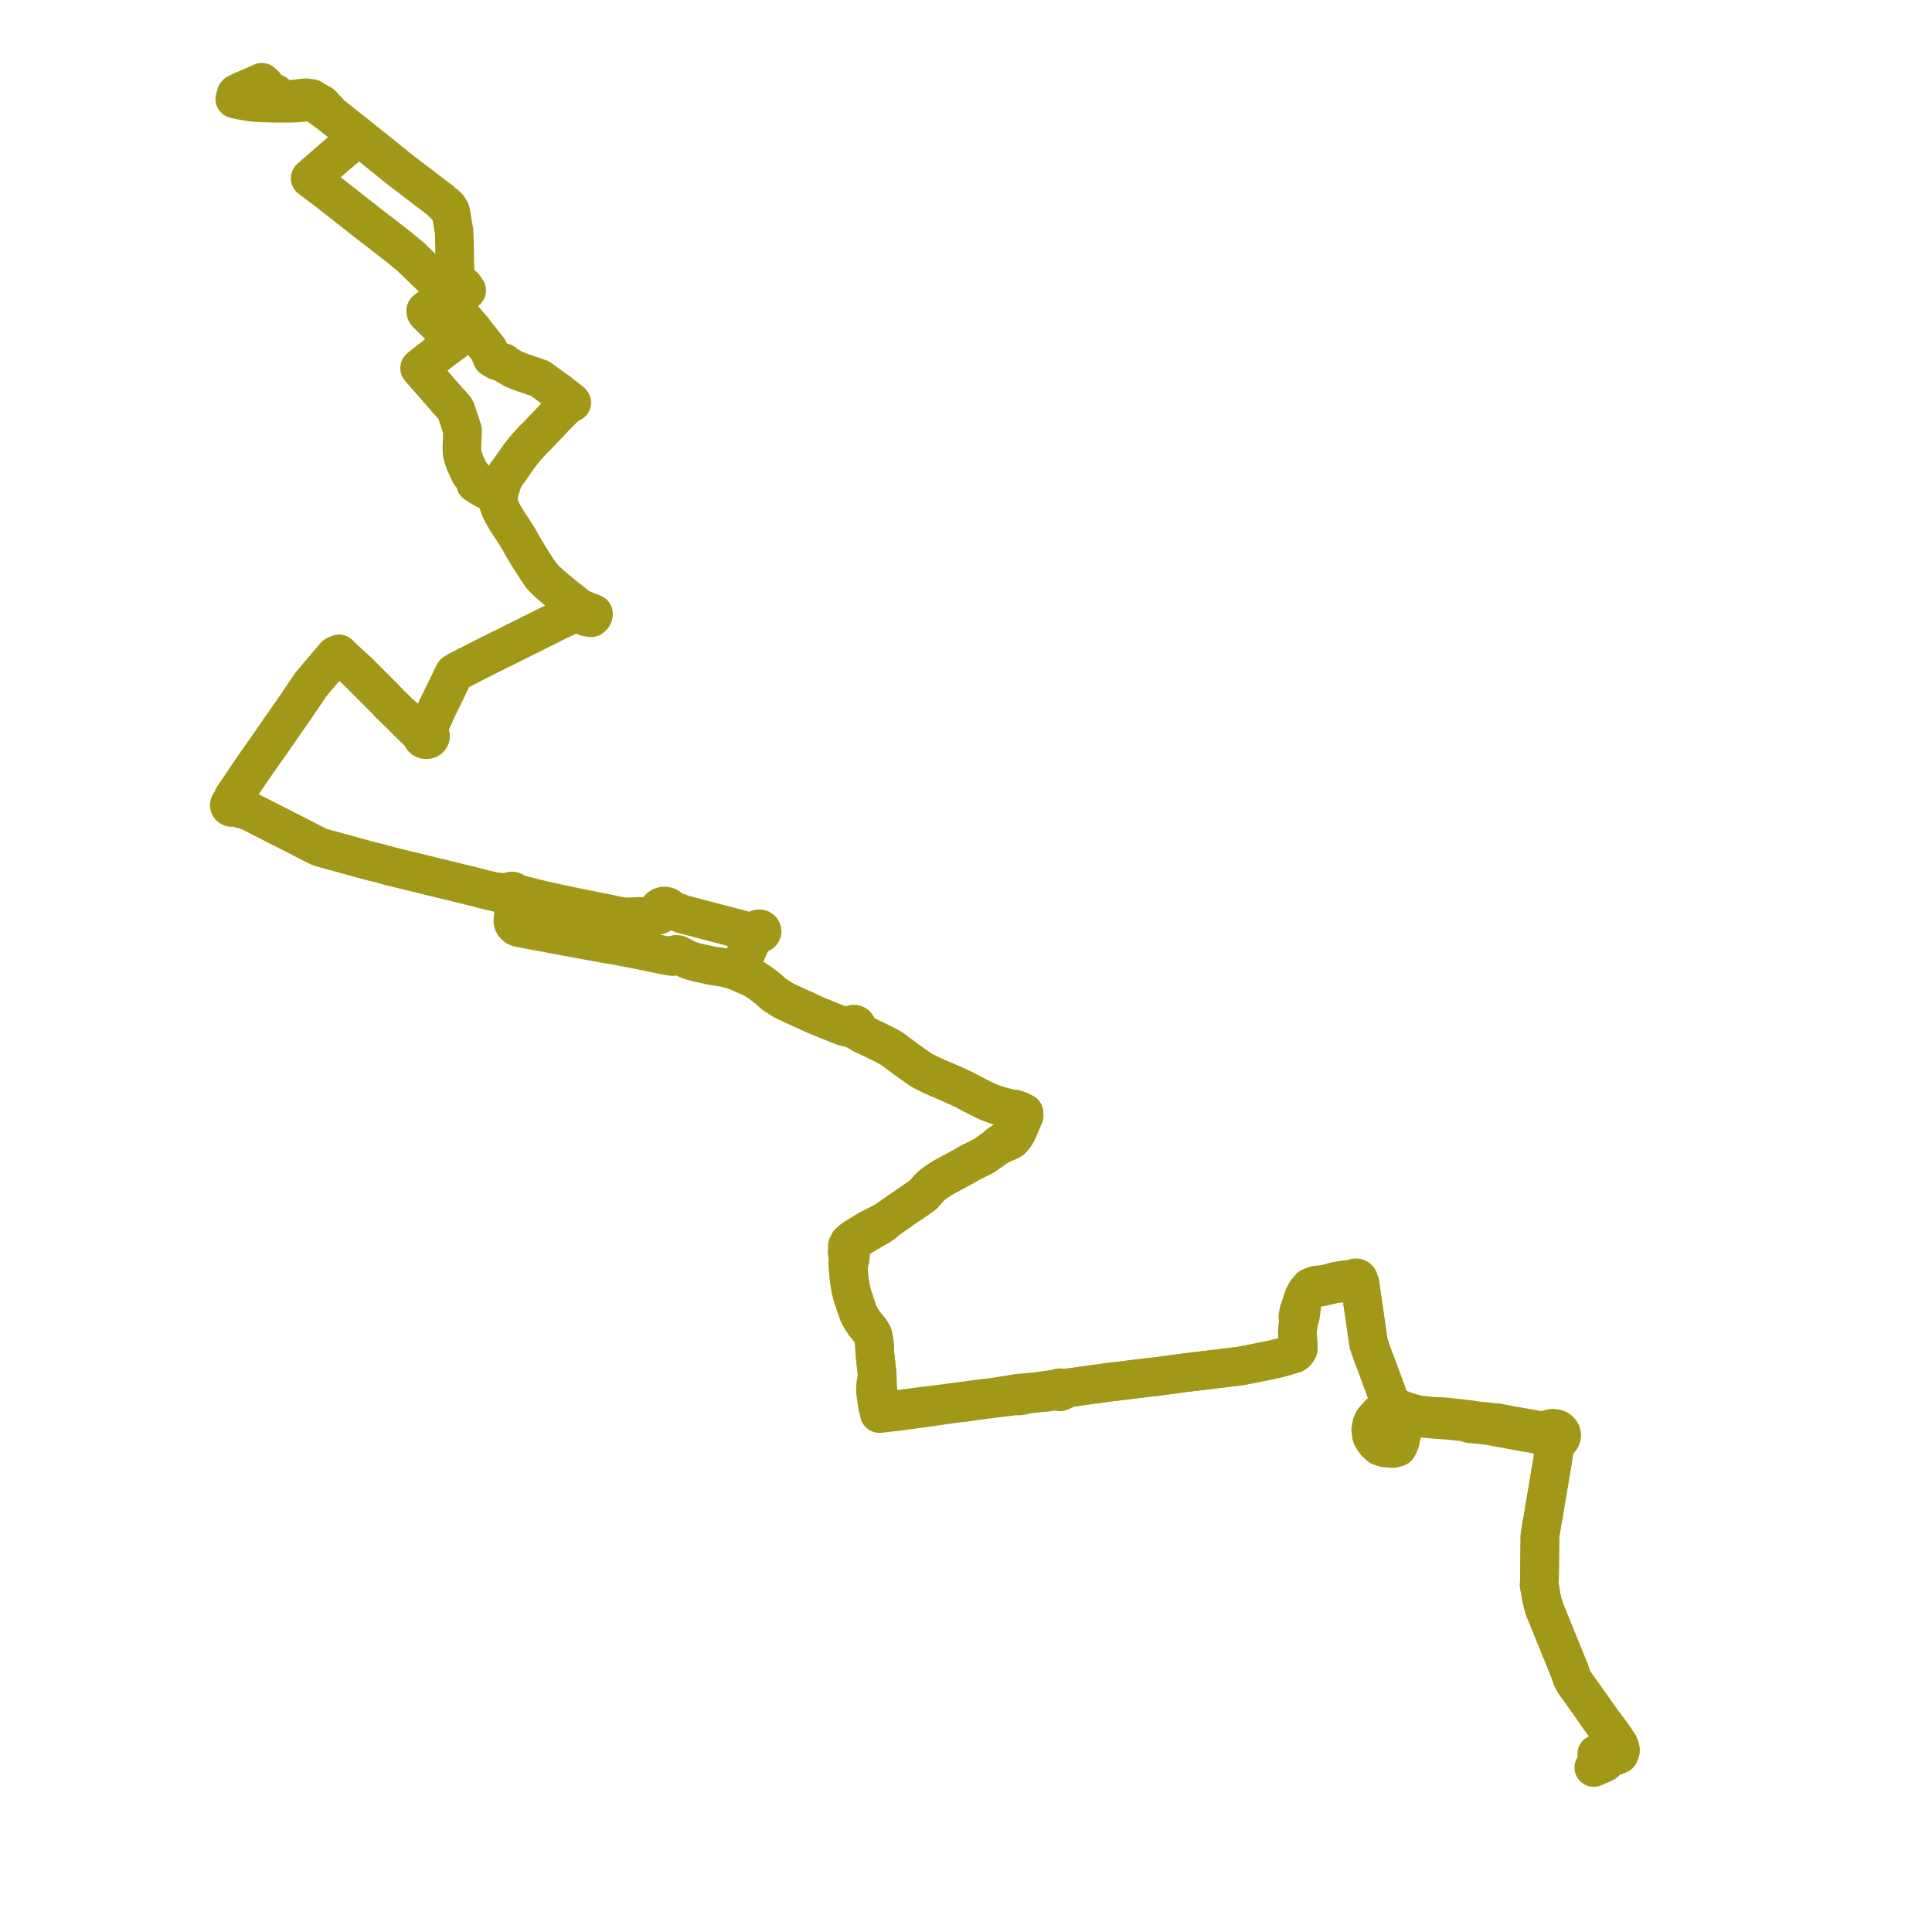     
<svg width="469.775" height="469.775" version="1.1"
     xmlns="http://www.w3.org/2000/svg">

  <title>Plan de ligne</title>
  <desc>Du 2021-10-31 au 9999-01-01</desc>

<path d='M 388.267 426.473 L 388.577 426.346 L 389.411 426.621 L 389.685 427.108 L 390.028 427.714 L 390.378 427.575 L 390.576 427.497 L 391.985 426.954 L 392.528 427.062 L 393.288 426.762 L 393.686 426.604 L 394.029 425.722 L 393.968 425.268 L 393.67 424.336 L 393.466 424.008 L 391.699 421.414 L 391.205 420.772 L 389.613 418.652 L 388.487 417.109 L 388.082 416.518 L 387.482 415.644 L 387.305 415.389 L 386.792 414.648 L 384.688 411.702 L 382.713 408.936 L 382.246 407.97 L 381.789 406.721 L 381.632 406.223 L 381.405 405.707 L 381.367 405.598 L 381.172 405.114 L 377.532 396.129 L 377.374 395.739 L 375.543 391.267 L 375.292 390.396 L 375.274 390.333 L 375.126 389.823 L 375.08 389.665 L 374.939 389.031 L 374.803 388.426 L 374.77 388.218 L 374.673 387.607 L 374.525 386.803 L 374.267 385.404 L 374.311 384.351 L 374.328 383.934 L 374.352 382.159 L 374.357 381.722 L 374.361 381.435 L 374.367 380.857 L 374.378 379.77 L 374.418 375.833 L 374.43 374.632 L 374.442 373.43 L 374.981 370.12 L 375.152 369.213 L 375.275 368.583 L 375.634 366.348 L 375.677 366.094 L 375.716 365.866 L 376.219 362.873 L 377.135 357.434 L 377.413 355.787 L 377.532 355.081 L 377.584 354.787 L 377.735 353.75 L 378.023 351.934 L 378.057 351.667 L 378.109 351.339 L 378.218 350.653 L 378.505 350.568 L 378.773 350.447 L 379.047 350.274 L 379.283 350.065 L 379.473 349.827 L 379.563 349.675 L 379.682 349.369 L 379.731 349.05 L 379.743 348.955 L 379.679 348.615 L 379.586 348.363 L 379.421 348.083 L 379.084 347.738 L 378.719 347.509 L 378.385 347.389 L 377.493 347.272 L 376.709 347.459 L 376.072 347.884 L 374.304 347.801 L 368.397 346.751 L 365.466 346.209 L 363.826 345.906 L 363.171 345.935 L 361.978 345.747 L 361.394 345.679 L 359.985 345.543 L 359.403 345.493 L 359.306 345.484 L 357.431 345.19 L 357.112 345.149 L 356.458 345.065 L 350.735 344.462 L 348.847 344.408 L 346.793 344.202 L 345.09 344.032 L 344.319 343.87 L 344.049 343.813 L 343.877 343.76 L 343.226 343.558 L 342.761 343.414 L 341.567 343.049 L 341.505 343.027 L 341.352 342.97 L 341.202 342.914 L 340.733 342.738 L 339.611 342.251 L 339.516 342.171 L 339.121 341.837 L 338.879 341.632 L 338.399 341.287 L 338.286 341.17 L 337.633 339.921 L 337.573 339.758 L 336.939 338.036 L 336.67 337.308 L 335.808 334.972 L 335.635 334.5 L 335.597 334.399 L 335.402 333.877 L 335.337 333.703 L 334.54 331.553 L 333.566 328.982 L 332.785 326.655 L 331.797 319.874 L 331.559 318.177 L 331.201 315.739 L 330.774 312.83 L 330.713 312.083 L 330.651 311.965 L 330.412 311.52 L 330.371 311.445 L 330.417 311.363 L 330.415 311.207 L 330.33 311.012 L 330.189 310.858 L 330.064 310.793 L 329.931 310.741 L 329.751 310.708 L 329.574 310.717 L 329.408 310.742 L 329.222 310.823 L 329.089 310.911 L 326.123 311.309 L 324.698 311.565 L 324.528 311.614 L 323.088 312.034 L 321.739 312.3 L 319.787 312.53 L 318.566 313.016 L 317.66 314.139 L 317.137 315.057 L 316.654 316.412 L 315.819 318.846 L 315.686 319.547 L 315.624 319.874 L 315.583 320.149 L 315.816 320.871 L 315.678 321.801 L 315.633 322.205 L 315.481 323.563 L 315.461 324.084 L 315.485 324.631 L 315.665 327.529 L 315.655 327.886 L 315.6 328.151 L 315.448 328.415 L 315.132 328.813 L 314.73 329.138 L 313.035 329.643 L 312.382 329.854 L 311.719 330.027 L 309.009 330.69 L 302.803 331.93 L 302.284 332.023 L 301.561 332.151 L 296.21 332.816 L 295.902 332.853 L 294.854 332.978 L 291.932 333.328 L 288.351 333.756 L 284.954 334.216 L 282.671 334.529 L 281.853 334.638 L 281.215 334.724 L 280.306 334.823 L 279.065 334.958 L 276.882 335.224 L 272.174 335.796 L 270.142 336.045 L 269.171 336.164 L 267.463 336.408 L 266.404 336.543 L 262.524 337.077 L 260.025 337.432 L 259.249 337.477 L 258.077 337.565 L 257.908 337.476 L 257.713 337.438 L 257.514 337.457 L 257.334 337.53 L 257.193 337.648 L 255.624 337.857 L 252.167 338.363 L 247.768 338.746 L 247.471 338.782 L 241.85 339.688 L 236.507 340.353 L 235.556 340.472 L 229.723 341.264 L 226.03 341.757 L 224.905 341.855 L 219.198 342.594 L 215.269 342.937 L 213.729 343.088 L 213.948 342.416 L 214.067 341.768 L 213.715 339.947 L 213.645 339.418 L 213.454 337.988 L 213.435 337.588 L 213.317 334.986 L 213.306 334.731 L 213.288 334.528 L 213.246 333.703 L 213.126 332.721 L 213.054 332.13 L 212.997 331.5 L 212.724 329.07 L 212.695 328.525 L 212.645 326.969 L 212.463 325.626 L 212.208 324.536 L 211.607 323.557 L 210.97 322.746 L 210.269 321.919 L 209.477 320.737 L 208.82 319.513 L 208.727 319.307 L 208.174 317.736 L 207.983 317.194 L 207.688 316.237 L 207.246 314.934 L 206.917 313.586 L 206.722 312.601 L 206.497 311.173 L 206.34 309.664 L 206.28 308.729 L 206.243 308.411 L 206.209 308.081 L 206.234 307.581 L 206.46 307.177 L 206.7 306.179 L 206.805 305.207 L 206.718 303.524 L 206.999 302.588 L 207.669 301.911 L 208.182 301.54 L 209.171 300.854 L 210.594 299.969 L 212.375 298.934 L 212.814 298.685 L 213.873 298.086 L 214.697 297.537 L 215.323 296.883 L 220.183 293.466 L 222.575 291.854 L 223.862 290.953 L 224.424 290.561 L 224.853 290.076 L 225.242 289.637 L 226.252 288.529 L 227.453 287.545 L 229.309 286.344 L 231.244 285.302 L 234.455 283.552 L 235.646 282.861 L 236.253 282.532 L 239.303 281.017 L 240.188 280.386 L 242.104 279.021 L 243.243 278.373 L 245.439 277.426 L 245.928 277.136 L 246.481 276.53 L 247.119 275.63 L 247.448 274.999 L 248.445 272.643 L 248.72 271.993 L 248.801 271.802 L 248.882 271.611 L 249.026 271.284 L 248.985 270.635 L 247.912 270.104 L 247.568 269.96 L 247.067 269.822 L 246.65 269.707 L 246.089 269.702 L 245.576 269.562 L 243.018 268.917 L 242.807 268.86 L 241.165 268.296 L 240.634 268.083 L 240.174 267.899 L 239.112 267.392 L 236.521 266.075 L 234.302 264.905 L 231.392 263.555 L 228.019 262.116 L 226.643 261.519 L 224.562 260.465 L 223.909 260.092 L 221.03 258.087 L 220.619 257.776 L 218.016 255.858 L 216.686 254.878 L 215.55 254.251 L 214.307 253.623 L 210.952 252.003 L 210.099 251.591 L 209.36 251.255 L 208.901 250.953 L 208.429 250.488 L 208.246 250.317 L 208.065 250.144 L 208.181 250.049 L 208.315 249.861 L 208.363 249.646 L 208.317 249.43 L 208.185 249.241 L 207.982 249.103 L 207.733 249.032 L 207.503 249.029 L 207.227 249.118 L 207.032 249.264 L 206.91 249.458 L 206.877 249.674 L 206.209 249.756 L 206.031 249.756 L 205.554 249.682 L 205.165 249.572 L 204.839 249.46 L 202.859 248.674 L 202.59 248.567 L 199.929 247.495 L 198.081 246.733 L 194.944 245.28 L 194.581 245.122 L 192.6 244.217 L 190.659 243.317 L 188.282 241.811 L 186.611 240.326 L 184.899 239.025 L 183.579 238.153 L 182.12 237.435 L 180.098 236.543 L 179.595 236.324 L 179.31 236.211 L 179.622 235.588 L 180.582 233.498 L 182.824 228.62 L 183.387 227.394 L 183.563 227.013 L 183.919 226.697 L 184.079 226.88 L 184.307 227.001 L 184.573 227.045 L 184.84 227.005 L 185.071 226.886 L 185.233 226.705 L 185.305 226.487 L 185.276 226.263 L 185.151 226.063 L 184.946 225.914 L 184.69 225.839 L 184.419 225.846 L 184.137 225.956 L 183.936 226.153 L 183.851 226.402 L 182.889 226.388 L 182.285 226.388 L 181.885 226.363 L 181.536 226.319 L 181.237 226.266 L 180.882 226.182 L 180.439 226.073 L 178.108 225.462 L 173.623 224.286 L 173.008 224.125 L 171.864 223.825 L 167.345 222.637 L 165.973 222.282 L 164.968 221.87 L 164.469 221.701 L 164.047 221.558 L 163.338 221.311 L 163.173 221.233 L 163.038 221.13 L 162.952 220.979 L 162.851 220.846 L 162.731 220.724 L 162.621 220.634 L 162.5 220.553 L 162.444 220.52 L 162.351 220.473 L 162.254 220.431 L 162.106 220.379 L 161.961 220.342 L 161.811 220.316 L 161.659 220.303 L 161.44 220.306 L 161.205 220.337 L 160.877 220.435 L 160.507 220.644 L 160.347 220.785 L 160.223 220.93 L 160.12 221.095 L 160.047 221.27 L 160.007 221.432 L 159.992 221.601 L 160.002 221.77 L 160.026 221.889 L 160.075 222.037 L 160.146 222.184 L 160.238 222.322 L 160.347 222.447 L 159.998 222.551 L 159.473 222.685 L 159.04 222.773 L 158.088 222.741 L 154.712 222.861 L 151.843 222.964 L 151.727 222.959 L 151.261 222.868 L 139.372 220.465 L 138.429 220.268 L 134.778 219.497 L 134.094 219.353 L 133.157 219.143 L 130.32 218.469 L 125.961 217.354 L 125.651 217.335 L 125.159 217.267 L 125.109 217.001 L 124.866 216.748 L 124.507 216.651 L 124.125 216.734 L 123.838 217.028 L 123.205 217.046 L 121.68 216.949 L 121.162 216.884 L 120.783 216.837 L 120.21 216.837 L 117.215 216.132 L 116.511 215.911 L 109.76 214.257 L 105.093 213.118 L 99.373 211.721 L 95.16 210.693 L 92.12 209.857 L 91.331 209.676 L 90.362 209.454 L 87.583 208.689 L 81.905 207.128 L 79.389 206.436 L 77.848 206.012 L 76.659 205.446 L 67.678 200.846 L 67.289 200.665 L 62.101 198.016 L 60.338 197.116 L 59.491 196.632 L 57.615 195.946 L 57.063 195.839 L 57.004 195.56 L 56.786 195.342 L 56.466 195.243 L 56.561 194.84 L 56.606 194.248 L 56.744 193.851 L 58.158 191.754 L 58.856 190.72 L 59.077 190.398 L 59.629 189.561 L 61.256 187.156 L 63.62 183.776 L 65.618 180.945 L 66.131 180.208 L 67.212 178.632 L 67.633 178.02 L 70.277 174.228 L 71.69 172.2 L 75.64 166.377 L 80.896 160.163 L 81.436 159.509 L 81.704 159.34 L 82.428 159.033 L 83.169 159.778 L 83.825 160.402 L 86.992 163.279 L 87.279 163.572 L 92.655 168.944 L 93.154 169.444 L 93.581 169.879 L 94.822 171.212 L 95.748 172.107 L 97.444 173.739 L 98.821 175.18 L 99.145 175.518 L 100.656 176.979 L 102.117 178.388 L 102.574 178.851 L 102.588 179.157 L 102.727 179.441 L 102.974 179.669 L 103.299 179.813 L 103.587 179.847 L 103.864 179.85 L 104.193 179.743 L 104.428 179.587 L 104.588 179.346 L 104.68 179.095 L 104.675 178.821 L 104.57 178.562 L 104.374 178.342 L 104.107 178.182 L 103.937 178.136 L 103.794 178.097 L 103.806 177.887 L 104.029 177.267 L 104.359 176.411 L 105.139 174.85 L 106.293 172.228 L 107.236 170.311 L 108.24 168.271 L 109.381 165.912 L 110.219 164.115 L 110.469 163.68 L 111.288 163.165 L 112.414 162.599 L 113.4 162.092 L 113.734 161.92 L 118.001 159.75 L 118.486 159.5 L 124.444 156.562 L 124.633 156.449 L 128.123 154.713 L 130.437 153.561 L 131.448 153.06 L 131.665 152.952 L 134.319 151.629 L 136.31 150.637 L 137.498 150.065 L 138.915 149.385 L 140.08 148.825 L 140.242 148.747 L 140.869 148.549 L 141.021 148.889 L 141.302 149.203 L 141.867 149.616 L 141.977 149.682 L 142.503 149.995 L 143.196 150.133 L 143.388 150.154 L 143.767 150.195 L 144.091 149.904 L 144.234 149.668 L 144.303 149.402 L 144.287 149.197 L 142.989 148.695 L 142.258 148.411 L 142.005 148.33 L 141.881 148.25 L 141.679 148.121 L 141.502 148.058 L 141.089 147.903 L 140.401 147.5 L 138.365 145.872 L 137.367 145.103 L 135.938 143.909 L 134.88 143.025 L 132.758 141.158 L 131.644 139.955 L 130.457 138.238 L 128.905 135.797 L 128.203 134.65 L 127.227 133.053 L 127.11 132.853 L 126.987 132.653 L 126.325 131.409 L 126.207 131.219 L 125.905 130.733 L 125.651 130.298 L 125.54 130.123 L 125.437 129.96 L 125.254 129.671 L 124.852 129.025 L 123.875 127.569 L 123.449 126.934 L 123.008 126.187 L 122.246 124.895 L 121.614 123.614 L 121.488 123.256 L 121.209 122.358 L 120.912 120.978 L 120.837 120.392 L 120.965 120.405 L 121.091 120.381 L 121.201 120.323 L 121.281 120.238 L 121.322 120.137 L 121.322 120.034 L 121.283 119.937 L 121.208 119.856 L 121.106 119.798 L 121.28 119.59 L 121.621 118.806 L 122.338 116.656 L 122.76 115.853 L 123.085 115.328 L 123.865 114.316 L 126.388 110.699 L 127.917 108.816 L 129.565 107.001 L 129.844 106.697 L 130.169 106.395 L 130.778 105.811 L 132.087 104.411 L 132.827 103.64 L 133.739 102.674 L 134.085 102.303 L 134.853 101.481 L 136.614 99.723 L 137.117 99.211 L 138.13 98.365 L 138.355 98.176 L 138.755 98.012 L 139.033 97.897 L 138.097 97.099 L 137.954 96.988 L 136.223 95.647 L 135.866 95.361 L 135.4 94.998 L 135.132 94.844 L 133.815 93.893 L 132.205 92.71 L 131.299 92.045 L 130.561 91.792 L 129.996 91.6 L 126.43 90.389 L 124.785 89.687 L 123.105 88.695 L 122.529 88.204 L 120.879 87.76 L 119.675 87.056 L 119.242 86.041 L 119.101 85.709 L 118.731 84.953 L 115.118 80.361 L 114.572 79.668 L 114.031 79.049 L 112.13 76.873 L 110.498 74.982 L 109.499 73.825 L 109.319 73.616 L 109.139 73.407 L 109.688 72.53 L 109.926 72.15 L 109.453 71.689 L 108.623 70.891 L 104.917 67.328 L 104.643 67.064 L 104.325 66.758 L 100.886 63.452 L 100.712 63.275 L 100.088 62.643 L 97.959 60.879 L 96.984 60.072 L 96.361 59.589 L 93.438 57.319 L 90.386 54.978 L 86.758 52.126 L 86.122 51.625 L 79.78 46.658 L 79.462 46.409 L 76.685 44.298 L 76.378 44.077 L 75.407 43.342 L 75.679 43.105 L 78.522 40.63 L 80.331 39.056 L 81.623 37.931 L 81.828 37.782 L 83.133 36.669 L 83.847 36.06 L 84.818 35.232 L 85.057 35.035 L 86.484 33.821 L 86.605 33.717 L 86.661 33.67 L 87.227 33.235 L 86.529 32.676 L 86.367 32.548 L 84.792 31.302 L 83.357 30.166 L 82.701 29.647 L 82.163 29.217 L 80.36 27.776 L 80.074 27.524 L 79.938 27.404 L 79.817 27.297 L 79.672 26.892 L 79.152 26.447 L 79.03 26.312 L 78.611 25.843 L 78.21 25.396 L 78.08 25.25 L 77.352 25.017 L 76.75 24.584 L 76.187 24.22 L 75.747 23.937 L 74.963 23.822 L 74.314 23.76 L 73.743 23.818 L 72.127 24.003 L 70.257 24.232 L 69.108 24.299 L 68.129 24.343 L 67.979 24.248 L 67.856 24.138 L 67.357 23.321 L 67.007 22.749' fill='transparent' stroke='#a19818' stroke-linecap='round' stroke-linejoin='round' stroke-width='9.395'/><path d='M 64.335 20.614 L 63.905 20.27 L 63.649 20 L 63.168 20.219 L 61.266 21.084 L 59.082 22.003 L 58.889 22.095 L 57.65 22.683 L 57.537 22.754 L 57.417 22.9 L 57.346 23.158 L 57.274 23.421 L 57.092 24.066 L 58.31 24.346 L 59.74 24.596 L 61.434 24.892 L 64.109 25.028 L 67.141 25.105 L 70.212 25.096 L 72.378 25.044 L 74.545 24.814 L 74.782 24.788 L 76.75 24.584 L 76.879 25.099 L 77.106 25.442 L 78.409 26.409 L 79.421 27.16 L 79.817 27.297 L 79.938 27.404 L 80.074 27.524 L 80.36 27.776 L 82.163 29.217 L 82.701 29.647 L 83.357 30.166 L 84.631 31.175 L 86.367 32.548 L 86.529 32.676 L 87.227 33.235 L 87.583 33.511 L 87.836 33.709 L 90.467 35.765 L 96.482 40.637 L 96.721 40.824 L 96.851 40.926 L 97.409 41.362 L 97.938 41.775 L 98.063 41.873 L 98.211 41.989 L 98.913 42.522 L 99.688 43.112 L 100.087 43.416 L 104.592 46.848 L 107.19 48.828 L 107.366 49.073 L 107.647 49.339 L 107.762 49.426 L 108.329 49.777 L 108.324 49.924 L 108.372 50.066 L 108.469 50.189 L 108.605 50.283 L 108.769 50.338 L 108.946 50.351 L 109.23 50.871 L 109.526 51.295 L 109.605 51.615 L 109.692 52.011 L 110.434 56.434 L 110.502 59.381 L 110.539 60.97 L 110.594 64.636 L 110.698 66.68 L 110.884 67.26 L 111.116 67.984 L 111.935 68.863 L 112.722 69.572 L 113.018 69.971 L 113.149 70.161 L 113.469 70.61 L 113.118 70.78 L 111.175 71.607 L 110.975 71.694 L 110.748 71.793 L 109.926 72.15 L 107.917 73.159 L 106.982 73.574 L 103.992 75.122 L 103.521 75.512 L 103.529 75.625 L 103.546 75.869 L 103.751 76.199 L 106.889 79.284 L 107.338 79.727 L 110.237 82.641 L 110.519 82.924 L 109.813 83.446 L 109.427 83.731 L 107.658 85.072 L 107.324 85.326 L 104.668 87.396 L 102.627 88.986 L 102.03 89.519 L 105.026 92.941 L 108.247 96.65 L 109.101 97.632 L 109.577 98.132 L 110.023 98.642 L 110.527 99.195 L 110.707 99.457 L 110.892 99.802 L 111.842 102.72 L 112.077 103.436 L 112.478 104.608 L 112.405 106.443 L 112.399 106.663 L 112.347 107.901 L 112.316 108.764 L 112.344 110.016 L 112.639 111.278 L 113.08 112.509 L 113.563 113.555 L 114.249 115.043 L 114.402 115.282 L 114.846 115.699 L 115.197 116.31 L 115.362 116.5 L 115.559 116.758 L 115.457 117.063 L 115.619 117.544 L 115.713 117.591 L 116.375 118.038 L 117.382 118.662 L 118.26 119.139 L 118.448 119.23 L 118.989 119.491 L 119.35 119.665 L 120.563 120.064 L 120.575 120.171 L 120.63 120.268 L 120.721 120.345 L 120.837 120.392 L 120.912 120.978 L 121.209 122.358 L 121.488 123.256 L 121.614 123.614 L 122.246 124.895 L 123.008 126.187 L 123.449 126.934 L 124.852 129.025 L 125.254 129.671 L 125.437 129.96 L 125.54 130.123 L 125.651 130.298 L 125.905 130.733 L 126.207 131.219 L 126.325 131.409 L 126.629 131.98 L 126.987 132.653 L 127.11 132.853 L 127.227 133.053 L 128.203 134.65 L 128.905 135.797 L 130.457 138.238 L 131.644 139.955 L 132.758 141.158 L 134.88 143.025 L 135.525 143.564 L 137.367 145.103 L 138.365 145.872 L 140.401 147.5 L 140.568 147.909 L 140.632 148.069 L 140.869 148.549 L 140.242 148.747 L 140.08 148.825 L 137.498 150.065 L 136.31 150.637 L 134.319 151.629 L 133.894 151.841 L 131.665 152.952 L 131.448 153.06 L 130.437 153.561 L 124.633 156.449 L 124.444 156.562 L 118.486 159.5 L 118.001 159.75 L 113.734 161.92 L 113.4 162.092 L 112.414 162.599 L 111.288 163.165 L 110.469 163.68 L 110.219 164.115 L 109.381 165.912 L 108.24 168.271 L 106.859 171.078 L 106.293 172.228 L 105.139 174.85 L 104.359 176.411 L 104.029 177.267 L 103.806 177.887 L 103.794 178.097 L 103.465 178.097 L 103.152 178.18 L 102.884 178.339 L 102.402 178.109 L 100.788 176.609 L 99.416 175.333 L 99.048 175.035 L 97.444 173.739 L 95.748 172.107 L 94.822 171.212 L 93.581 169.879 L 93.154 169.444 L 87.279 163.572 L 86.992 163.279 L 83.825 160.402 L 83.169 159.778 L 82.428 159.033 L 81.704 159.34 L 81.436 159.509 L 80.896 160.163 L 75.64 166.377 L 71.69 172.2 L 69.458 175.403 L 67.633 178.02 L 67.212 178.632 L 66.131 180.208 L 65.618 180.945 L 63.62 183.776 L 61.256 187.156 L 59.629 189.561 L 59.077 190.398 L 58.856 190.72 L 57.936 192.083 L 56.744 193.851 L 56.606 194.248 L 56.561 194.84 L 56.466 195.243 L 56.13 195.29 L 55.867 195.469 L 55.746 195.734 L 55.798 196.015 L 56.011 196.236 L 56.329 196.339 L 56.666 196.298 L 56.933 196.122 L 57.395 196.294 L 58.367 196.615 L 59.322 196.895 L 60.338 197.116 L 62.535 198.238 L 67.289 200.665 L 67.678 200.846 L 76.659 205.446 L 77.848 206.012 L 79.389 206.436 L 84.037 207.714 L 87.583 208.689 L 90.362 209.454 L 91.331 209.676 L 92.12 209.857 L 95.16 210.693 L 105.093 213.118 L 109.76 214.257 L 111.186 214.606 L 116.511 215.911 L 117.215 216.132 L 120.21 216.837 L 121.633 217.244 L 122.331 217.337 L 123.212 217.385 L 123.827 217.38 L 124.052 217.662 L 124.411 217.785 L 124.781 217.729 L 124.922 218.091 L 124.96 218.2 L 125.048 218.451 L 125.084 218.643 L 125.11 218.924 L 125.11 219.159 L 124.696 223.773 L 124.7 223.94 L 124.726 224.121 L 124.784 224.35 L 124.863 224.54 L 124.992 224.759 L 125.188 225.002 L 125.378 225.18 L 125.52 225.288 L 125.73 225.409 L 125.986 225.515 L 126.321 225.616 L 129.892 226.277 L 135.739 227.359 L 136.579 227.521 L 144.19 228.934 L 146.687 229.398 L 150.748 230.084 L 150.892 230.11 L 151.001 230.132 L 156.819 231.273 L 157.382 231.392 L 161.319 232.219 L 162.213 232.367 L 163.427 232.586 L 164.364 232.071 L 164.798 232.109 L 165.122 232.232 L 167.334 233.384 L 168.956 233.885 L 169.857 234.108 L 172.314 234.633 L 172.728 234.743 L 176.115 235.275 L 178.101 235.79 L 178.518 235.906 L 179.31 236.211 L 179.595 236.324 L 180.098 236.543 L 182.12 237.435 L 183.579 238.153 L 184.899 239.025 L 186.611 240.326 L 188.282 241.811 L 190.659 243.317 L 192.6 244.217 L 194.581 245.122 L 194.944 245.28 L 198.081 246.733 L 199.929 247.495 L 202.59 248.567 L 204.839 249.46 L 205.165 249.572 L 205.554 249.682 L 206.031 249.756 L 206.209 249.756 L 206.877 249.674 L 206.931 249.877 L 207.063 250.054 L 207.257 250.184 L 207.492 250.253 L 207.741 250.254 L 207.914 250.213 L 208.065 250.144 L 208.246 250.317 L 208.429 250.488 L 208.901 250.953 L 209.36 251.255 L 210.099 251.591 L 210.952 252.003 L 213.283 253.129 L 214.307 253.623 L 215.55 254.251 L 216.686 254.878 L 218.016 255.858 L 220.619 257.776 L 221.03 258.087 L 223.909 260.092 L 224.562 260.465 L 226.643 261.519 L 228.019 262.116 L 231.392 263.555 L 234.302 264.905 L 236.521 266.075 L 239.112 267.392 L 240.174 267.899 L 241.165 268.296 L 242.807 268.86 L 243.018 268.917 L 244.651 269.329 L 245.576 269.562 L 246.089 269.702 L 246.65 269.707 L 247.568 269.96 L 247.912 270.104 L 248.985 270.635 L 248.372 271.16 L 248.251 271.433 L 247.446 273.351 L 246.884 274.689 L 246.528 275.417 L 245.915 276.249 L 245.262 276.896 L 243.839 277.616 L 242.873 278.252 L 242.104 279.021 L 239.303 281.017 L 236.253 282.532 L 235.646 282.861 L 234.455 283.552 L 231.244 285.302 L 229.309 286.344 L 227.453 287.545 L 226.252 288.529 L 225.242 289.637 L 224.853 290.076 L 224.424 290.561 L 223.862 290.953 L 222.575 291.854 L 220.183 293.466 L 215.323 296.883 L 214.152 297.465 L 212.924 298.11 L 211.986 298.592 L 211.376 298.876 L 210.175 299.591 L 209.211 300.173 L 207.753 301.088 L 207.35 301.341 L 206.415 302.192 L 206.049 302.937 L 206.038 303.705 L 205.986 304.398 L 206.105 305.124 L 206.285 306.232 L 206.128 307.167 L 206.234 307.581 L 206.209 308.081 L 206.243 308.411 L 206.28 308.729 L 206.34 309.664 L 206.497 311.173 L 206.603 311.846 L 206.722 312.601 L 206.917 313.586 L 207.246 314.934 L 207.688 316.237 L 207.983 317.194 L 208.727 319.307 L 208.82 319.513 L 209.477 320.737 L 210.269 321.919 L 210.97 322.746 L 211.607 323.557 L 212.208 324.536 L 212.463 325.626 L 212.645 326.969 L 212.695 328.525 L 212.724 329.07 L 212.997 331.5 L 213.054 332.13 L 213.246 333.703 L 213.288 334.528 L 213.306 334.731 L 213.317 334.986 L 213.034 335.955 L 212.974 336.401 L 212.922 336.785 L 212.897 337.641 L 212.877 338.35 L 212.997 339.317 L 213.019 339.466 L 213.28 341.202 L 213.379 341.862 L 213.729 343.088 L 213.813 343.701 L 215.379 343.549 L 218.491 343.183 L 218.92 343.132 L 220.098 342.951 L 224.983 342.31 L 226.307 342.118 L 232.225 341.26 L 234.812 340.987 L 235.569 340.863 L 236.545 340.694 L 246.781 339.413 L 247.907 339.429 L 248.758 339.29 L 249.541 339.057 L 251.259 338.812 L 252.031 338.756 L 252.984 338.688 L 254.372 338.552 L 255.932 338.311 L 257.293 338.309 L 257.459 338.392 L 257.647 338.427 L 257.839 338.409 L 258.015 338.341 L 258.154 338.229 L 259.316 337.727 L 260.025 337.432 L 265.826 336.608 L 266.404 336.543 L 267.463 336.408 L 269.171 336.164 L 270.142 336.045 L 272.174 335.796 L 276.882 335.224 L 279.065 334.958 L 280.306 334.823 L 281.215 334.724 L 281.853 334.638 L 282.671 334.529 L 287.917 333.809 L 288.351 333.756 L 291.932 333.328 L 294.854 332.978 L 295.902 332.853 L 296.21 332.816 L 300.787 332.247 L 301.561 332.151 L 302.284 332.023 L 302.803 331.93 L 309.8 330.532 L 311.719 330.027 L 312.382 329.854 L 313.035 329.643 L 314.73 329.138 L 315.132 328.813 L 315.448 328.415 L 315.6 328.151 L 315.655 327.886 L 315.665 327.529 L 315.553 325.731 L 315.485 324.631 L 315.461 324.084 L 315.481 323.563 L 315.633 322.205 L 315.678 321.801 L 315.816 320.871 L 316.14 320.241 L 316.325 319.12 L 316.654 316.412 L 317.137 315.057 L 317.66 314.139 L 319.264 313.249 L 321.542 312.879 L 321.821 312.834 L 323.113 312.536 L 324.52 312.184 L 326.298 311.987 L 327.567 311.835 L 328.168 311.783 L 328.316 311.77 L 329.199 311.63 L 329.405 311.721 L 329.606 311.77 L 330.143 312.258 L 330.425 312.51 L 330.774 312.83 L 331.559 318.177 L 331.797 319.874 L 332.785 326.655 L 333.566 328.982 L 334.54 331.553 L 335.337 333.703 L 335.402 333.877 L 335.597 334.399 L 335.635 334.5 L 335.808 334.972 L 336.67 337.308 L 336.991 338.179 L 337.573 339.758 L 337.633 339.921 L 337.537 340.761 L 337.447 341.553 L 337.423 341.737 L 337.347 342.464 L 336.647 342.75 L 335.344 343.819 L 334.34 344.982 L 334.321 345.004 L 333.908 345.483 L 333.55 346.301 L 333.381 347.164 L 333.282 347.671 L 333.294 347.748 L 333.451 348.741 L 333.522 349.188 L 333.605 349.339 L 333.936 349.935 L 334.038 350.118 L 334.242 350.385 L 334.565 350.806 L 335.583 351.703 L 336.257 351.953 L 336.554 352.007 L 336.76 352.045 L 337.506 352.126 L 337.791 352.157 L 338.112 352.172 L 338.579 352.196 L 338.847 352.209 L 339.798 351.919 L 340.25 351.079 L 340.279 351.024 L 340.464 350.479 L 340.486 350.375 L 341.176 347.042 L 341.312 346.478 L 341.429 345.995 L 341.659 345.666 L 341.817 345.541 L 341.881 345.487 L 341.976 345.411 L 342.067 345.348 L 342.622 345.033 L 342.844 344.952 L 343.147 344.843 L 343.614 344.73 L 343.869 344.668 L 344.098 344.659 L 344.463 344.646 L 348.221 345.072 L 348.678 345.123 L 351.746 345.329 L 355.44 345.694 L 356.196 345.768 L 356.833 345.997 L 357.246 346.146 L 358.454 346.289 L 359.032 346.332 L 359.083 346.336 L 359.601 346.38 L 360.807 346.49 L 361.584 346.589 L 361.742 346.604 L 363.814 346.994 L 365.482 347.308 L 368.752 347.894 L 370.308 348.173 L 373.829 348.798 L 374.038 348.836 L 375.576 349.109 L 375.858 349.842 L 376.289 350.285 L 376.87 350.587 L 377.537 350.714 L 378.218 350.653 L 378.109 351.339 L 378.057 351.667 L 378.023 351.934 L 377.735 353.75 L 377.584 354.787 L 377.532 355.081 L 377.413 355.787 L 377.135 357.434 L 376.826 359.271 L 376.219 362.873 L 375.716 365.866 L 375.677 366.094 L 375.634 366.348 L 375.275 368.583 L 375.152 369.213 L 374.981 370.12 L 374.442 373.43 L 374.43 374.632 L 374.418 375.833 L 374.403 377.328 L 374.378 379.77 L 374.367 380.857 L 374.361 381.435 L 374.357 381.722 L 374.352 382.159 L 374.328 383.934 L 374.311 384.351 L 374.267 385.404 L 374.673 387.607 L 374.77 388.218 L 374.803 388.426 L 374.939 389.031 L 375.08 389.665 L 375.126 389.823 L 375.274 390.333 L 375.292 390.396 L 375.543 391.267 L 377.374 395.739 L 377.532 396.129 L 379.488 400.957 L 381.172 405.114 L 381.367 405.598 L 381.405 405.707 L 381.632 406.223 L 381.789 406.721 L 382.246 407.97 L 382.713 408.936 L 386.792 414.648 L 387.305 415.389 L 387.482 415.644 L 388.082 416.518 L 388.487 417.109 L 389.613 418.652 L 390.424 419.732 L 391.205 420.772 L 391.699 421.414 L 393.466 424.008 L 393.67 424.336 L 393.968 425.268 L 392.97 425.584 L 392.315 425.792 L 390.67 425.811 L 390.382 426.267 L 389.685 427.108 L 390.028 427.714 L 390.272 428.146 L 390.162 428.621 L 387.539 429.775' fill='transparent' stroke='#a19818' stroke-linecap='round' stroke-linejoin='round' stroke-width='9.395'/>
</svg>
